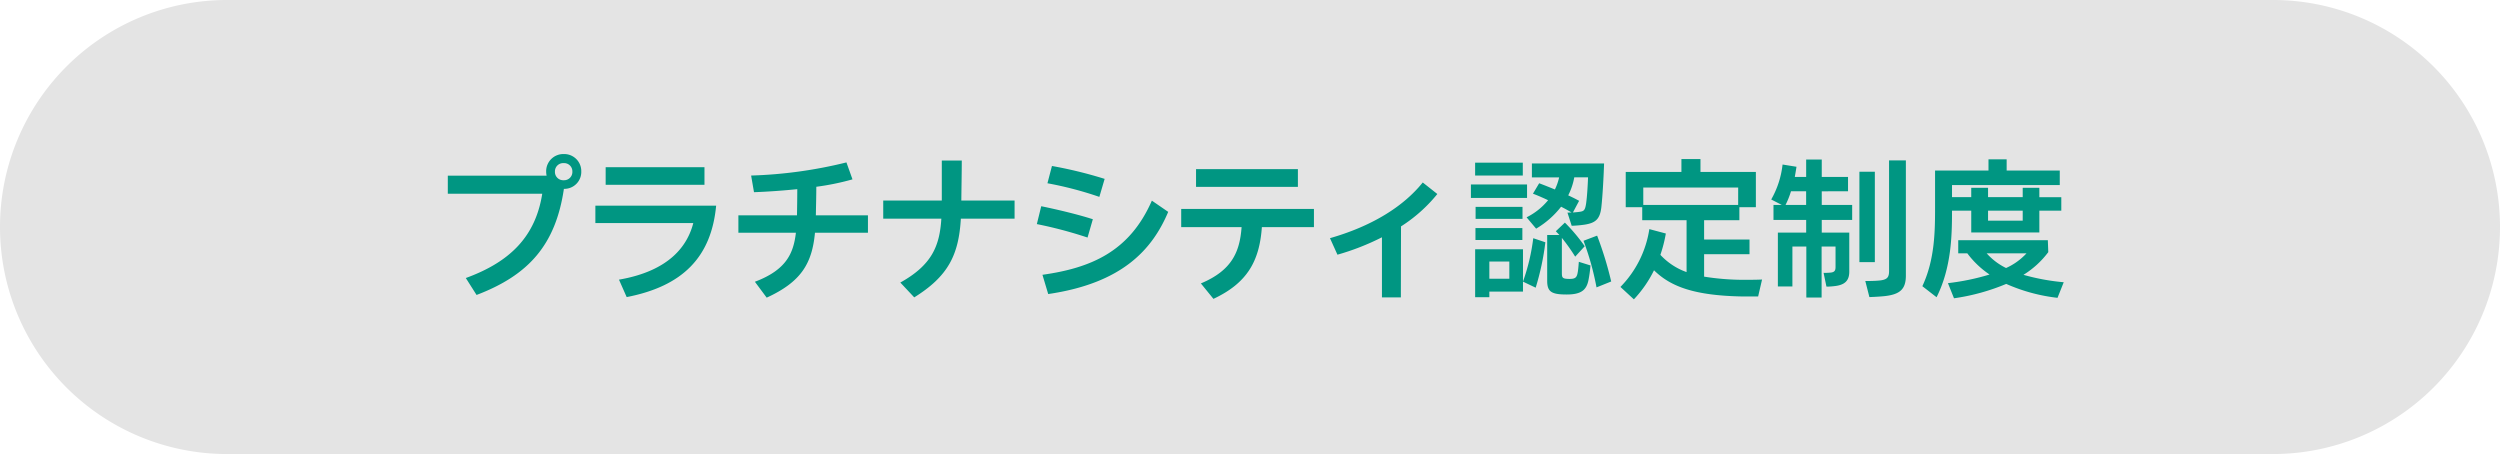 <?xml version="1.0" encoding="UTF-8"?> <svg xmlns="http://www.w3.org/2000/svg" width="446" height="81" viewBox="0 0 446 81"><g id="グループ_799" data-name="グループ 799" transform="translate(-744 -1850)"><path id="パス_7103" data-name="パス 7103" d="M40.5,0h365a40.5,40.5,0,0,1,0,81H40.5a40.5,40.5,0,0,1,0-81Z" transform="translate(744 1850)" fill="#e4e4e4"></path><path id="パス_7105" data-name="パス 7105" d="M26.7-20.412a3.045,3.045,0,0,0-3.132-3.105,3.061,3.061,0,0,0-3.132,3.105,3.416,3.416,0,0,0,.081.756H2.889v3.213H19.737C18.549-8.91,14.121-4.32,6.1-1.4L8.019,1.62C17.253-1.89,22.113-7.263,23.6-17.307A3.023,3.023,0,0,0,26.7-20.412Zm-3.132,1.566A1.481,1.481,0,0,1,22-20.385,1.475,1.475,0,0,1,23.571-21.9a1.468,1.468,0,0,1,1.539,1.512A1.474,1.474,0,0,1,23.571-18.846Zm25.11.81v-3.132H31.05v3.132ZM34.8,2C44.82.054,49.9-5.157,50.76-14.31H29.214v3.1H46.683c-1.026,4-4.185,8.532-13.257,10.1Zm33.75-14.58c.027-1.593.081-3.618.081-5.1a44.932,44.932,0,0,0,6.453-1.323l-1.08-3.024A80.45,80.45,0,0,1,57-19.683l.513,2.97c2.349-.081,5.049-.27,7.722-.54,0,1.3-.027,3.375-.054,4.671H54.729v3.1h10.26c-.432,3.7-1.728,6.642-7.317,8.748l2.106,2.835c6.129-2.808,8.1-6.075,8.613-11.583h9.45v-3.1ZM94.5-15.228c.027-2.322.081-5.4.081-7.128H91.017v7.128H80.568v3.24H90.936c-.3,4.914-1.728,8.289-7.317,11.394L86.1,2.052c6.075-3.78,7.938-7.587,8.316-14.04H104v-3.24Zm15.363-3.078a63.558,63.558,0,0,1,9.261,2.43l.945-3.213a76.578,76.578,0,0,0-9.4-2.3Zm18.63,3.1c-4,9.153-10.935,12.015-19.521,13.23L110,1.458C123.255-.486,128.574-6.507,131.409-13.2Zm-20.52,4.185a75.684,75.684,0,0,1,9.045,2.4l.945-3.267c-2.673-.864-6.426-1.755-9.207-2.322Zm28.4-9.8v3.159h18.171v-3.159Zm-2.646,7.1v3.24H144.5c-.324,4.428-1.728,7.722-7.263,10.044l2.241,2.754c6.048-2.835,8.208-6.75,8.64-12.8h9.288v-3.24Zm43.092-4.725c-3.537,4.4-9.207,7.83-16.551,9.936L161.6-5.562a44.191,44.191,0,0,0,7.938-3.105V2.052h3.375l.027-12.663a26.82,26.82,0,0,0,6.48-5.778Zm9.342-3.537v2.3h8.505v-2.3ZM200.394-17.2c-.945-.378-1.863-.756-2.808-1.107l-1.107,1.863c.864.324,1.782.729,2.7,1.161a11.633,11.633,0,0,1-3.834,3.051l1.7,2.025a15.841,15.841,0,0,0,4.455-3.915c.648.324,1.269.675,1.863,1.026-.216,0-.459.027-.729.027l.756,2.349a21,21,0,0,0,2.214-.189c2.025-.3,2.835-.972,3.078-3.132.216-1.971.4-5.211.486-7.8H196.29v2.484h4.86A9.75,9.75,0,0,1,200.394-17.2Zm5.562,2.538c-.189,1.215-.4,1.35-1.215,1.458-.378.054-.729.081-1.134.108l1.107-2.079q-.972-.526-1.944-.972a11.566,11.566,0,0,0,1.08-3.213h2.457C206.253-17.928,206.145-15.957,205.956-14.661ZM185.409-18.09v2.4h10.017v-2.4Zm.837,4v2.133h8.37v-2.133ZM204.5-2.619c-.162,1.08-.378,1.377-1.485,1.377-1.3,0-1.377-.216-1.377-1.08V-8.559a33.117,33.117,0,0,1,2.376,3.348l1.7-1.863a32.058,32.058,0,0,0-3.537-4.212l-1.62,1.539.648.675h-2.187V-.918c0,1.971.756,2.457,3.483,2.457,2.673,0,3.537-.864,3.888-2.592a22.072,22.072,0,0,0,.351-2.592l-2.079-.648C204.633-3.861,204.579-3.186,204.5-2.619Zm-9.909-5.562v-2.133h-8.37v2.133Zm10.908.135A49.2,49.2,0,0,1,207.819.27l2.619-1.053a63.132,63.132,0,0,0-2.511-8.181ZM196.965.324a46.179,46.179,0,0,0,1.728-8.1l-2.16-.729A36.193,36.193,0,0,1,194.7-.756Zm-10.8,1.7H188.7v-1H194.7v-7.56h-8.532ZM188.7-1.269V-4.347h3.564v3.078Zm45.171.189a45.422,45.422,0,0,1-6.858-.567v-4h8.1V-8.262h-8.1v-3.456h6.291V-14.04h2.943v-6.291h-9.882v-2.295h-3.4v2.295H213.03v6.291h2.943v2.322h7.911v9.261a11.686,11.686,0,0,1-4.671-3.078,24.626,24.626,0,0,0,.972-3.807l-2.943-.783A18.738,18.738,0,0,1,212.085.189l2.4,2.214a21.08,21.08,0,0,0,3.591-5.184c2.943,2.889,7.128,4.509,15.714,4.671h2.862l.7-3.024C236.466-1.08,234.684-1.08,233.874-1.08Zm-.783-13.365H216.162v-3.1h16.929Zm19.6-2.43V-19.44H248v-3.1h-2.781v3.1h-2.025c.108-.621.216-1.242.3-1.809l-2.484-.4a16.136,16.136,0,0,1-2.025,6.237l1.89.972h-1.485v2.673h5.832V-9.5h-5.049V.108h2.592V-7.02h2.484v9.1h2.727v-9.1h2.484v3.672c0,.648-.216.891-.81.972a10.842,10.842,0,0,1-1.323.054l.513,2.457A12.328,12.328,0,0,0,250.4.027c1.728-.216,2.511-.972,2.511-2.565V-9.5H248v-2.268h5.427v-2.673H248v-2.43ZM260.01-2.646c0,1.134-.351,1.512-1.566,1.674-.7.081-1.782.108-2.673.108L256.5,2c.729-.027,1.944-.081,2.862-.189,2.673-.324,3.645-1.3,3.645-3.645V-22.383h-3Zm-5.292-17.712V-4.239h2.754V-20.358Zm-13.176,5.913a15.2,15.2,0,0,0,.972-2.43h2.7v2.43Zm33.129,1.026v3.888h12.15v-3.888h3.915v-2.4h-3.915V-17.5h-2.97v1.674h-6.183V-17.5h-3v1.674h-3.429v-2.16h19.224v-2.592h-9.477v-2h-3.24v2h-9.531V-14.2c0,4.239,0,9.423-2.268,14.256l2.538,1.971c2.646-5.265,2.754-11.043,2.754-15.363v-.081Zm9.18,1.782h-6.183v-1.782h6.183ZM291.168-.648a38.646,38.646,0,0,1-7.182-1.323,16.071,16.071,0,0,0,4.428-4.05l-.081-2.133H272.349v2.349h1.62a16.214,16.214,0,0,0,3.969,3.78,41.969,41.969,0,0,1-7.425,1.539l1.08,2.7a37.648,37.648,0,0,0,9.315-2.565,31.27,31.27,0,0,0,9.153,2.484Zm-6.642-5.157a11.131,11.131,0,0,1-3.645,2.619,11.179,11.179,0,0,1-3.456-2.619Z" transform="translate(821 1901)" fill="#009682"></path></g></svg> 